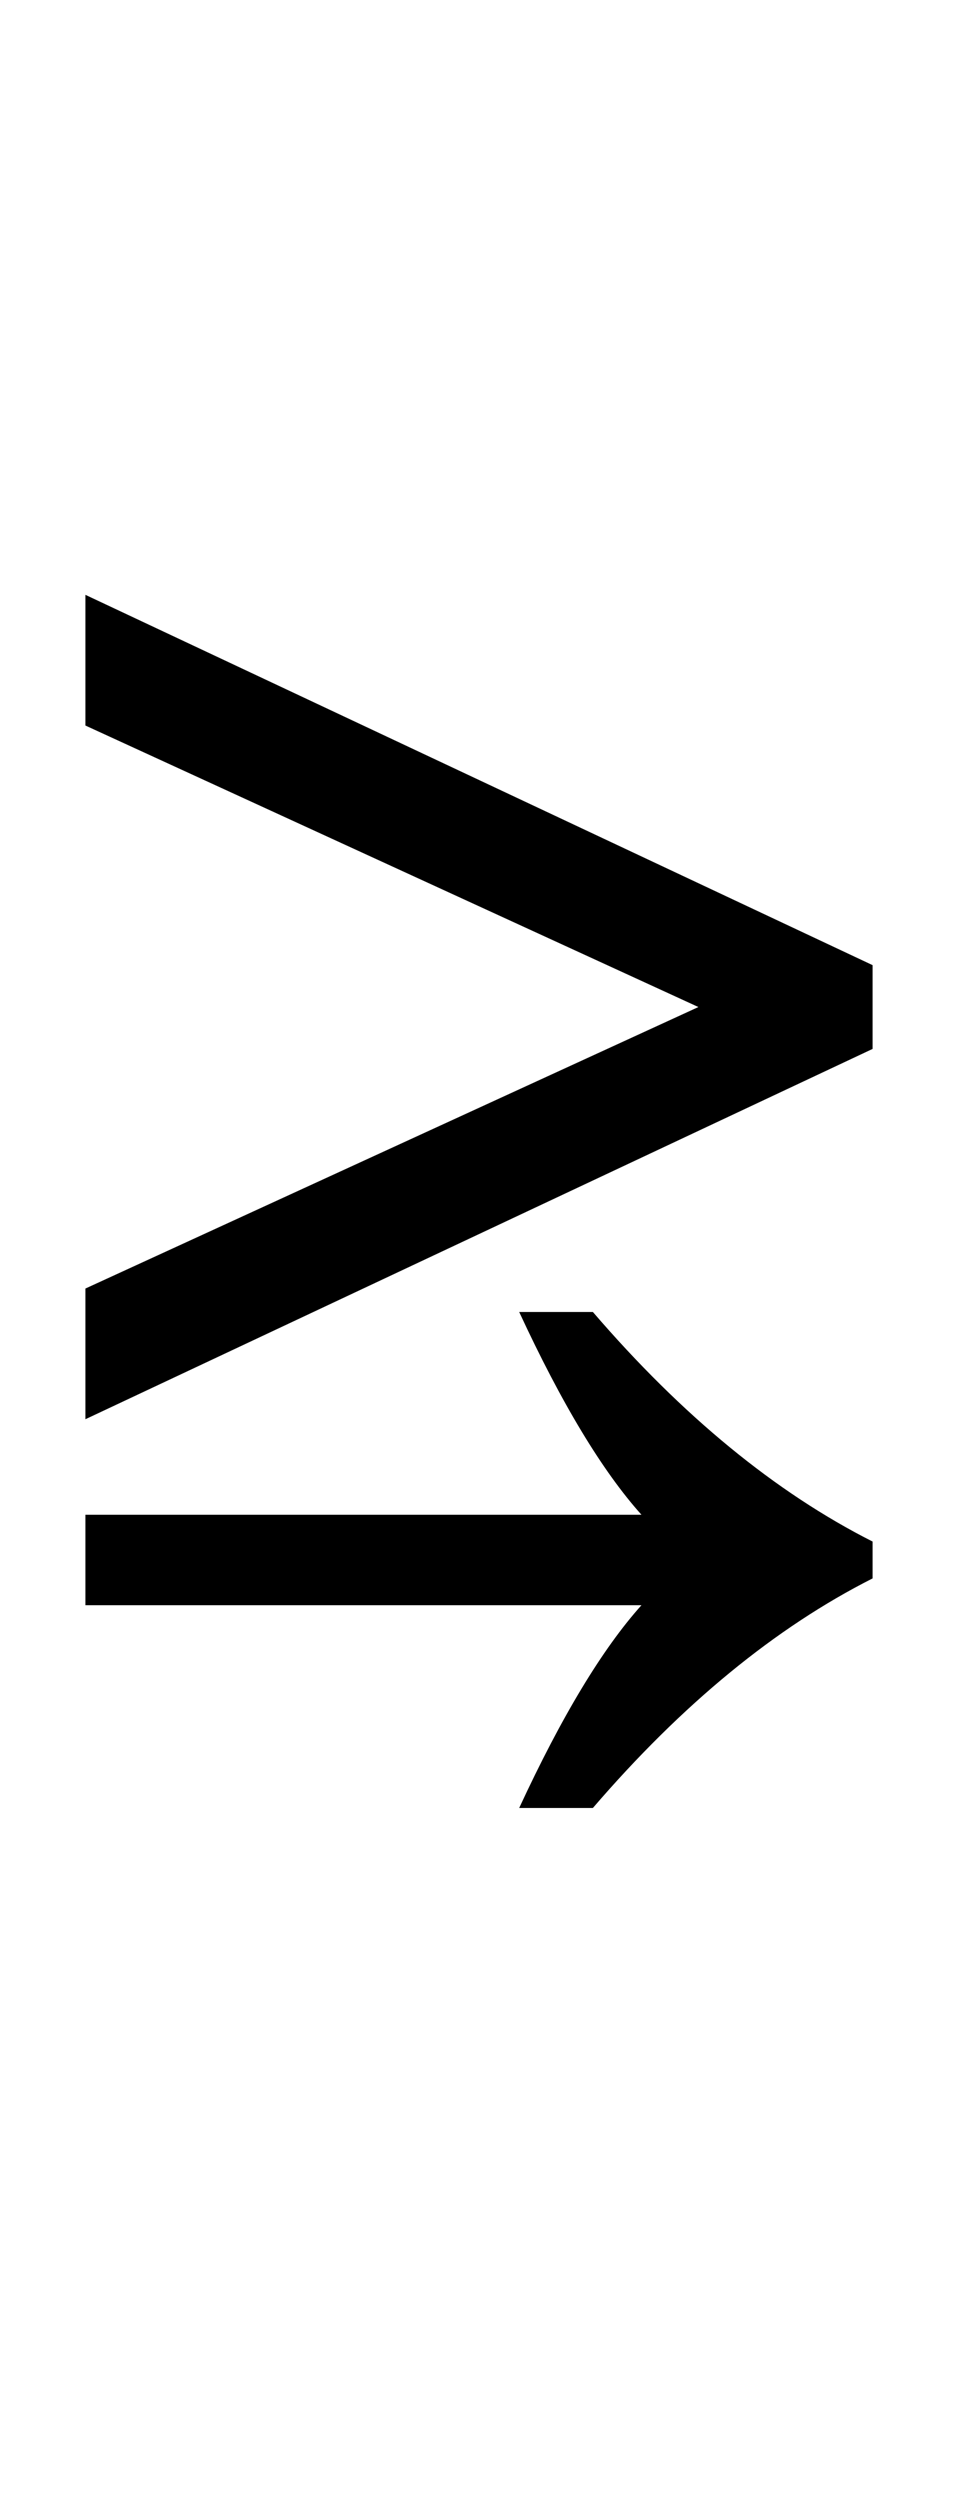 <?xml version="1.0" encoding="UTF-8" standalone="no"?>
<!DOCTYPE svg PUBLIC "-//W3C//DTD SVG 1.1//EN" "http://www.w3.org/Graphics/SVG/1.1/DTD/svg11.dtd">
 <svg xmlns="http://www.w3.org/2000/svg" xmlns:xlink="http://www.w3.org/1999/xlink" width="114.4" height="298.4"><path fill="black" d="M104.20 125.20L10.20 169.40L10.20 153.80L83.40 120.20L10.20 86.60L10.20 71L104.20 115.20L104.20 125.20ZM76.60 191.60L10.20 191.60L10.20 180.80L76.60 180.80Q69.60 173 62 156.60L62 156.60L70.80 156.60Q86.80 175.20 104.20 184L104.20 184L104.20 188.40Q86.80 197.20 70.80 215.80L70.80 215.80L62 215.80Q69.60 199.40 76.60 191.60L76.60 191.60Z"/></svg>
